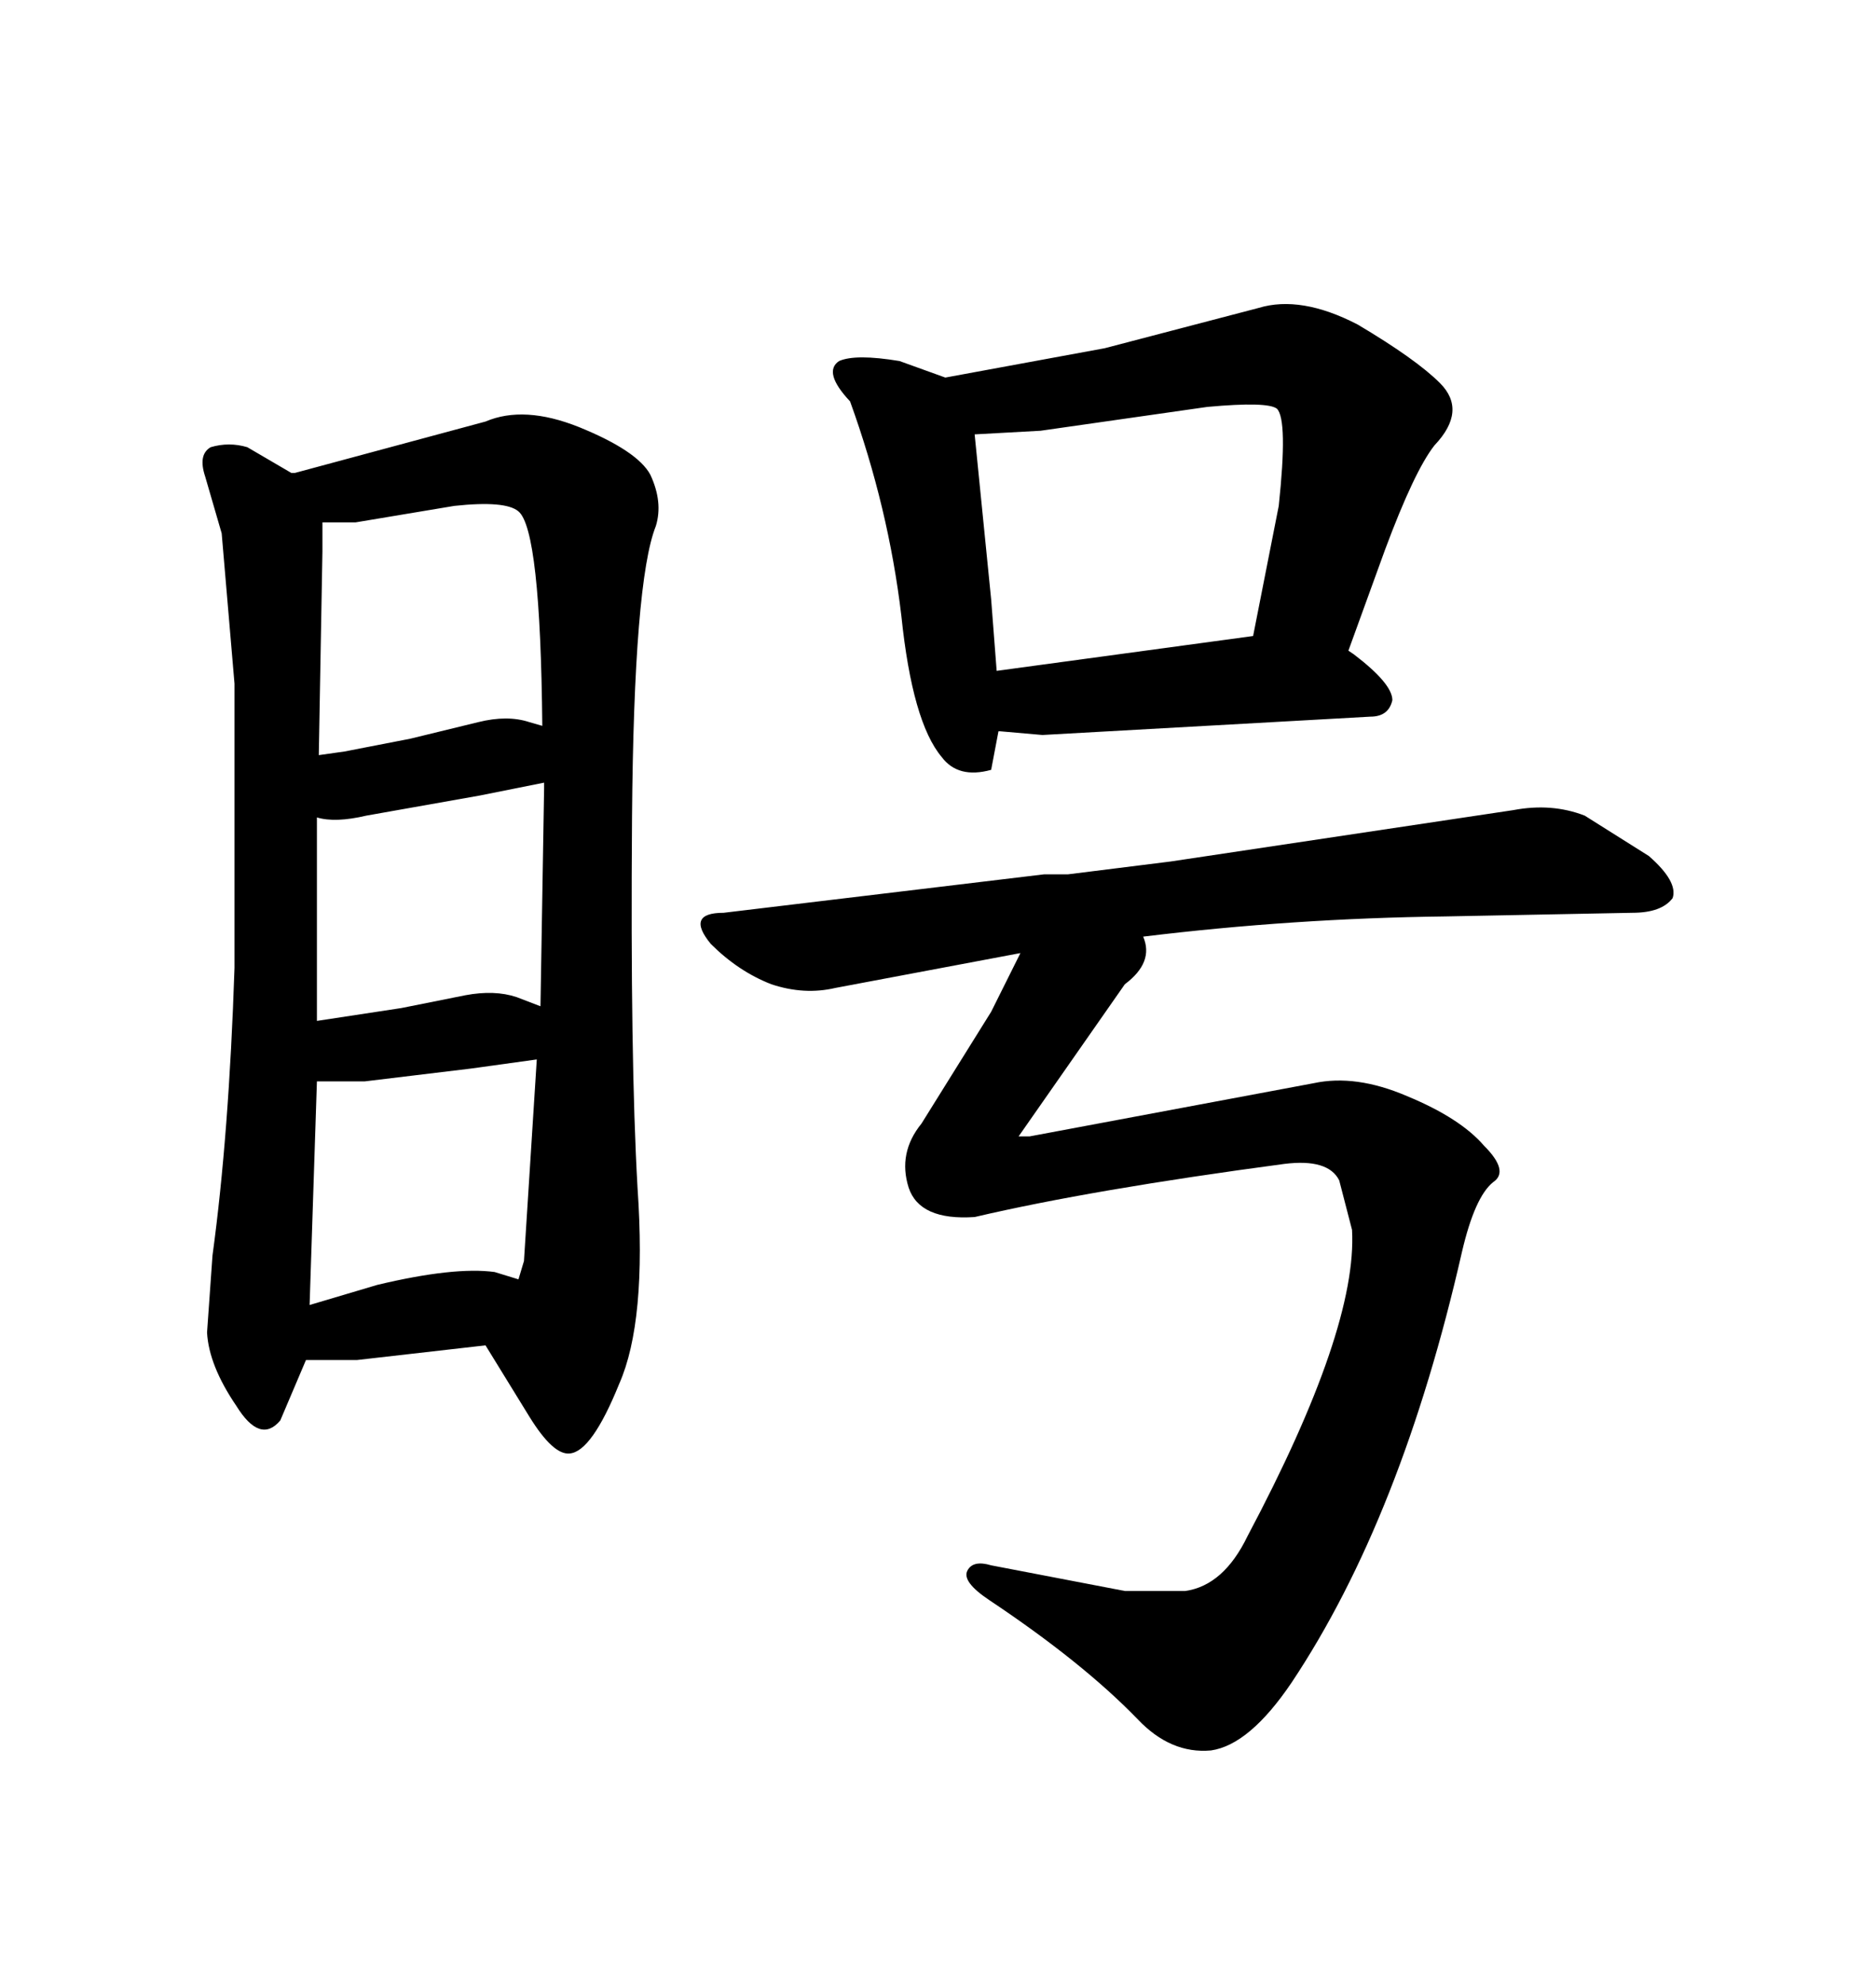 <svg xmlns="http://www.w3.org/2000/svg" xmlns:xlink="http://www.w3.org/1999/xlink" width="300" height="317.285"><path d="M135.94 64.16L135.94 64.16Q142.09 81.15 144.14 98.44L144.14 98.44Q145.90 115.43 150.59 121.00L150.59 121.00Q153.22 124.51 158.50 123.05L158.50 123.05L159.67 116.89L159.96 116.89L166.70 117.48L219.14 114.55Q222.07 114.55 222.66 111.91L222.66 111.91Q222.66 109.28 216.50 104.59L216.50 104.59L215.63 104.00L221.48 87.89Q226.17 75.29 229.39 71.19L229.39 71.19Q234.67 65.63 230.27 61.23L230.27 61.23Q226.46 57.42 217.09 51.86L217.09 51.86Q208.01 47.17 201.27 49.22L201.27 49.22L176.66 55.66L151.17 60.35L143.85 57.71Q136.82 56.54 134.18 57.71L134.18 57.71Q131.54 59.47 135.94 64.16ZM155.86 69.43L166.41 68.85L193.07 65.04Q202.73 64.16 204.20 65.33L204.20 65.33Q205.96 67.09 204.49 80.86L204.49 80.86L200.39 101.66L159.38 107.23L158.50 95.80L155.86 69.43ZM241.99 129.49L241.99 129.49L187.21 137.70L170.80 139.75L166.99 139.75L115.72 145.90Q109.57 145.90 113.67 150.88L113.67 150.88Q118.07 155.27 123.34 157.32L123.34 157.32Q128.61 159.08 133.59 157.91L133.59 157.91L163.18 152.34L158.50 161.72L147.36 179.59Q143.55 184.28 145.31 189.84L145.31 189.84Q147.07 195.12 155.86 194.53L155.86 194.53Q174.61 190.14 205.37 186.04L205.37 186.04Q212.40 185.16 214.16 188.67L214.16 188.67L216.21 196.58Q217.09 212.40 199.51 245.51L199.51 245.51Q195.70 253.42 189.55 254.30L189.55 254.30L179.88 254.30L158.50 250.20Q155.57 249.32 154.69 251.07L154.69 251.07Q153.81 252.83 158.20 255.76L158.20 255.76Q173.14 265.72 181.93 274.80L181.93 274.80Q187.21 280.37 193.65 279.79L193.65 279.79Q199.80 278.91 206.54 268.95L206.54 268.95Q224.12 242.58 233.79 200.10L233.79 200.10Q235.84 191.31 238.77 188.96L238.77 188.96Q241.41 187.21 237.30 183.11L237.30 183.11Q233.50 178.71 225 175.20L225 175.20Q216.80 171.68 210.06 173.14L210.06 173.14L164.65 181.64L162.89 181.64L179.88 157.32Q184.57 153.81 182.81 149.71L182.81 149.71Q206.84 146.78 231.15 146.48L231.15 146.48L261.04 145.90Q265.72 145.90 267.48 143.55L267.48 143.55Q268.36 140.92 263.67 136.82L263.67 136.82L253.42 130.37Q248.14 128.32 241.99 129.49ZM101.95 189.84L101.95 189.84Q100.78 169.34 101.07 130.66L101.07 130.66Q101.37 92.87 104.88 84.08L104.88 84.08Q106.05 80.27 104.00 75.88L104.00 75.88Q101.95 72.07 92.58 68.26L92.58 68.26Q83.79 64.75 77.64 67.38L77.64 67.38L47.17 75.59L46.58 75.59L39.55 71.48Q36.62 70.61 33.69 71.48L33.69 71.48Q31.64 72.66 32.81 76.17L32.81 76.17L35.45 85.25L37.50 109.28L37.50 154.69Q36.62 181.35 33.98 200.68L33.98 200.68L33.11 212.99Q33.40 218.26 37.79 224.71L37.79 224.71Q41.60 230.86 44.82 227.05L44.82 227.05L48.93 217.38L57.13 217.38L77.64 215.04L84.67 226.46Q88.48 232.62 91.11 232.32L91.11 232.32Q94.63 232.03 99.02 221.19L99.02 221.19Q103.42 211.23 101.95 189.84ZM60.35 205.37L49.51 208.59L50.68 172.85L58.30 172.85L75.29 170.80L85.84 169.34L83.79 201.56L82.91 204.49L79.10 203.32Q72.66 202.44 60.35 205.37L60.35 205.37ZM87.01 125.10L87.01 125.98L86.43 160.84L82.62 159.38Q79.10 158.20 74.41 159.08L74.41 159.08L64.16 161.13L54.49 162.60L50.68 163.18L50.68 130.66Q53.61 131.54 58.59 130.37L58.59 130.37L76.76 127.15L87.01 125.10ZM82.91 81.74L82.91 81.74Q86.43 84.67 86.72 116.02L86.72 116.02L84.67 115.43Q81.15 114.26 76.46 115.43L76.46 115.43L65.63 118.07L55.08 120.12L50.98 120.70L51.56 88.18L51.56 83.50L56.84 83.50L72.66 80.86Q80.86 79.98 82.91 81.74Z"/></svg>